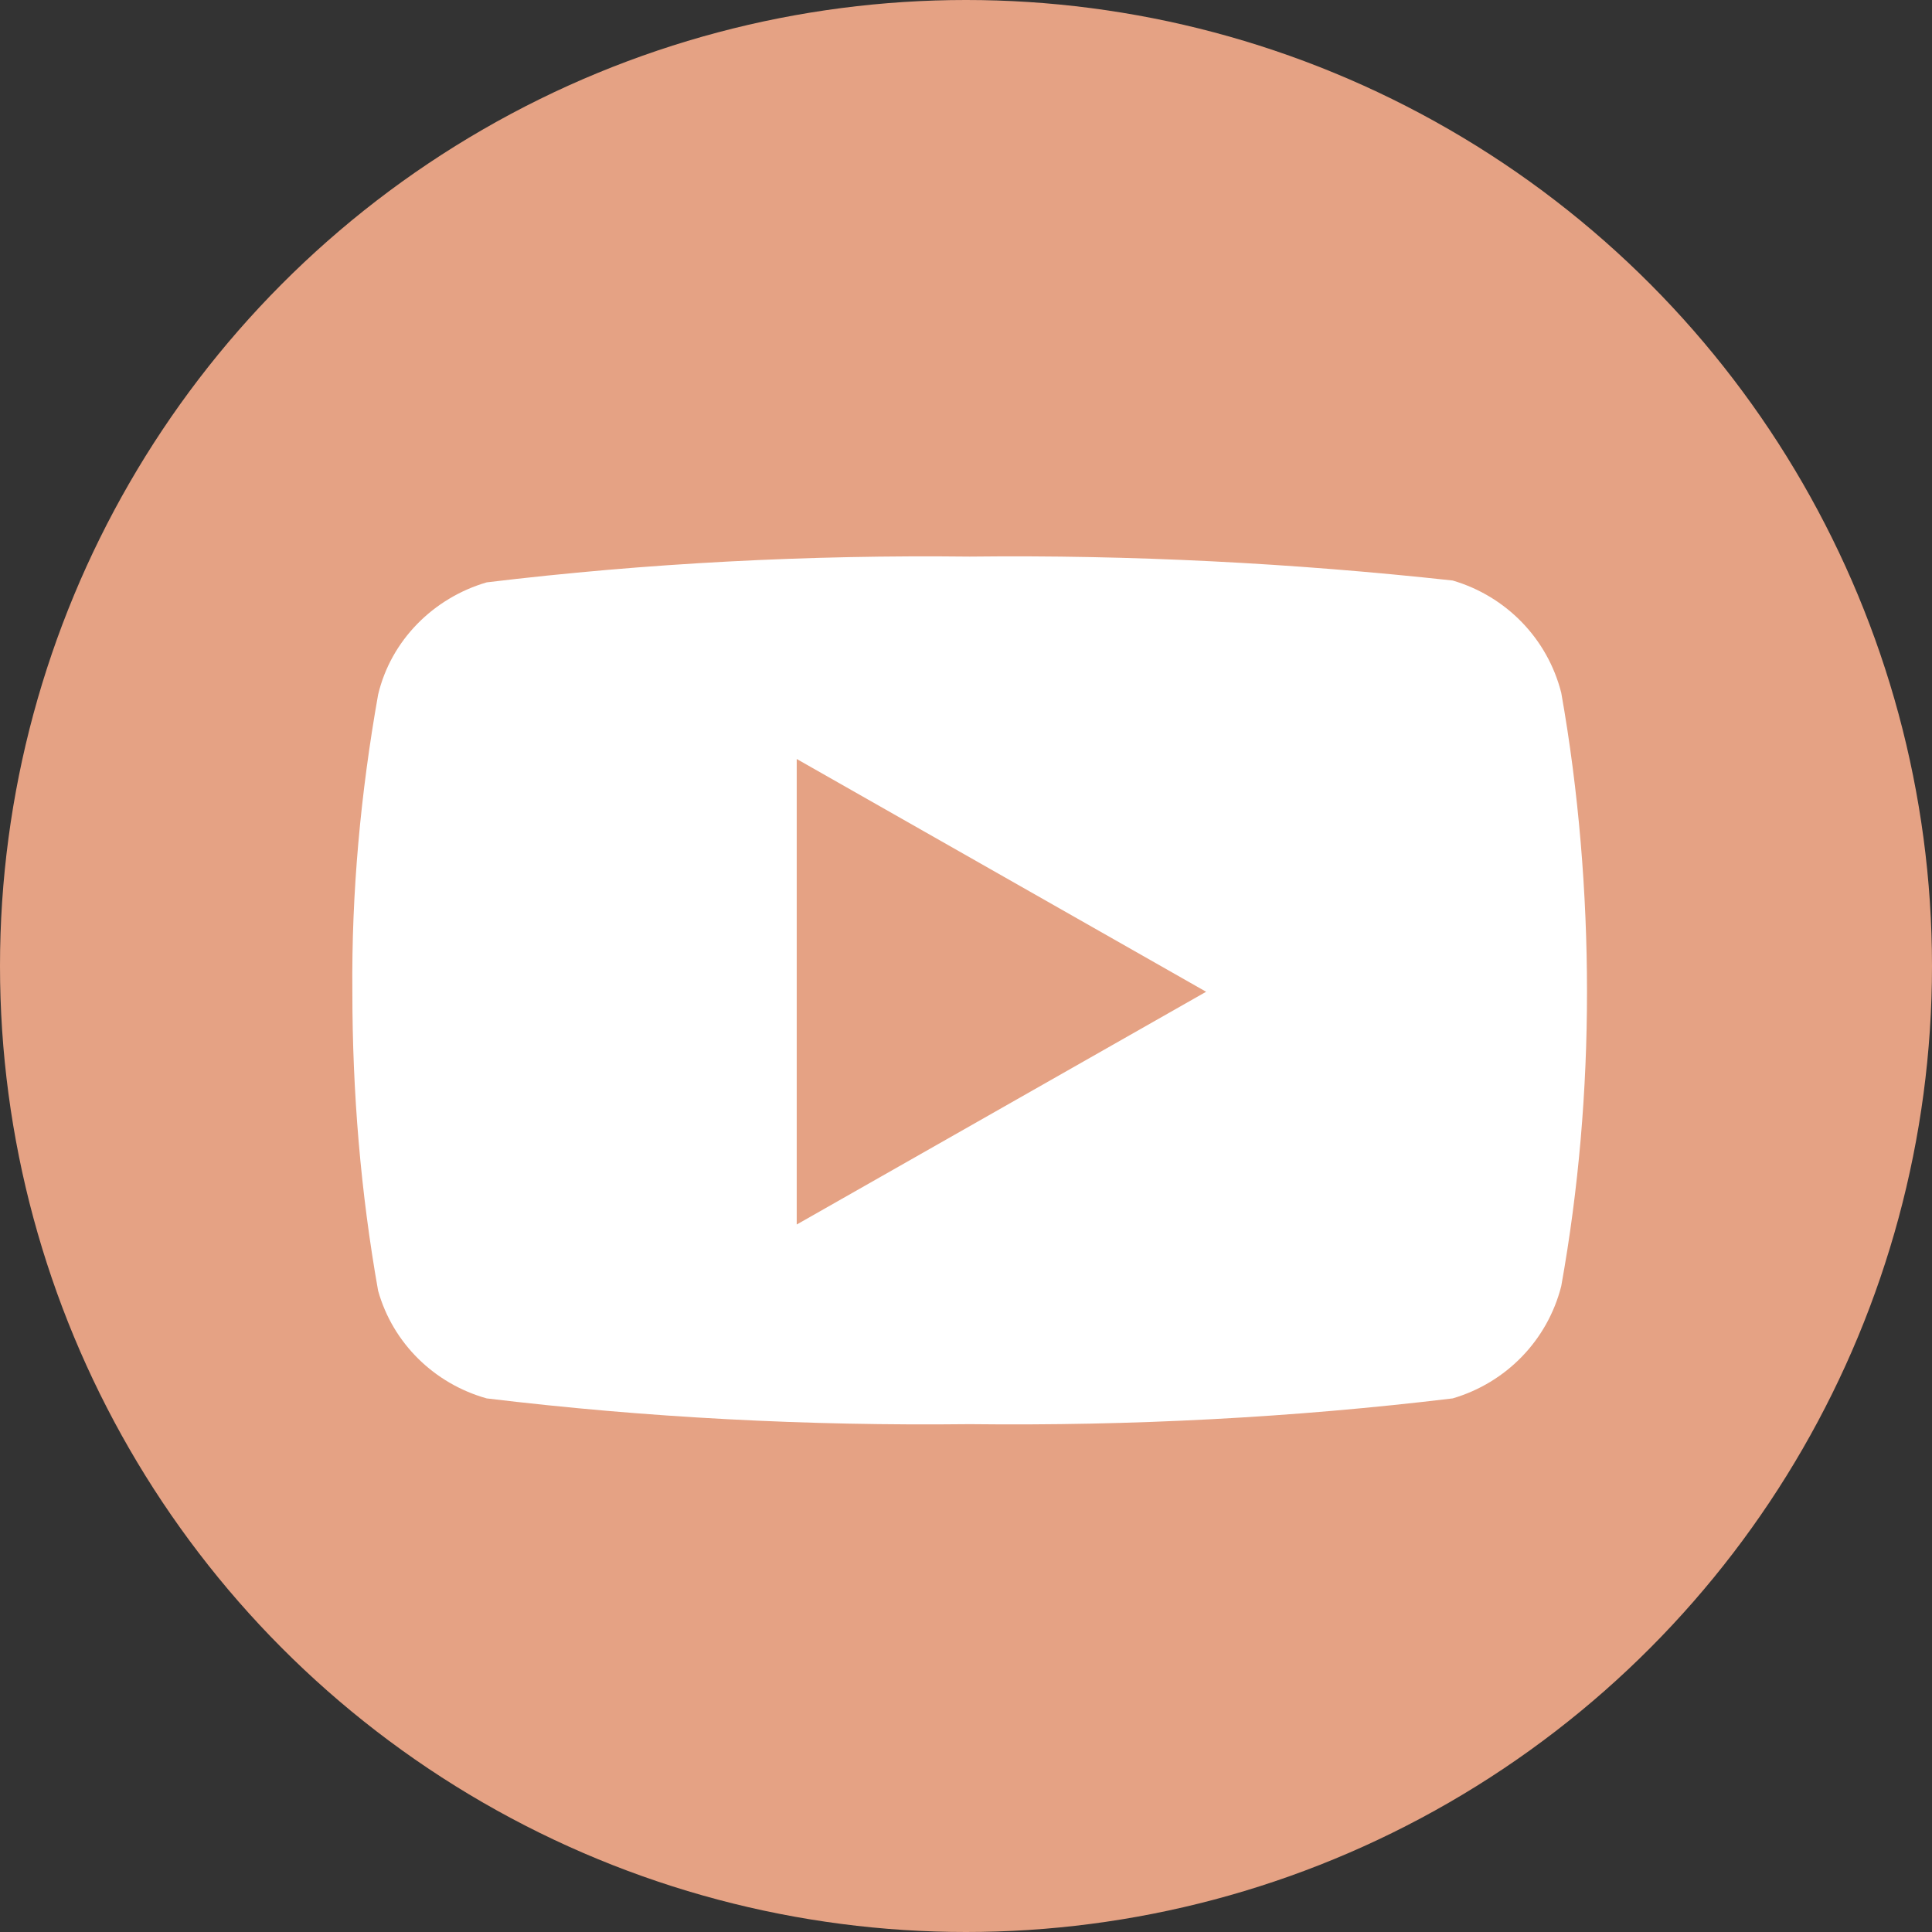 <?xml version="1.0" encoding="UTF-8"?>
<svg id="Camada_1" data-name="Camada 1" xmlns="http://www.w3.org/2000/svg" viewBox="0 0 21 21">
  <rect x="0" y="0" width="21" height="21" fill="#333333" stroke="none"/>
  <defs>
    <style>
      .cls-1 {
        fill: #fff;
      }

      .cls-1, .cls-2 {
        stroke-width: 0px;
      }

      .cls-2 {
        fill: #e5a284;
      }
    </style>
  </defs>
  <g id="Grupo_179575" data-name="Grupo 179575">
    <circle id="Elipse_145" data-name="Elipse 145" class="cls-2" cx="10.5" cy="10.5" r="10.5"/>
    <g id="Icon_feather-youtube" data-name="Icon feather-youtube">
      <path id="Caminho_1001" data-name="Caminho 1001" class="cls-1" d="m16.97,7.53c-.15-.59-.6-1.05-1.18-1.22-1.74-.19-3.49-.28-5.25-.26-1.75-.02-3.51.07-5.25.28-.58.17-1.04.63-1.18,1.22-.19,1.07-.29,2.15-.28,3.23,0,1.09.09,2.18.28,3.25.16.57.61,1.01,1.18,1.17,1.74.21,3.49.3,5.25.28,1.75.02,3.51-.07,5.25-.28.58-.17,1.03-.63,1.18-1.22.19-1.06.28-2.13.28-3.2s-.09-2.18-.28-3.25h0Z"/>
      <path id="Caminho_1002" data-name="Caminho 1002" class="cls-2" d="m8.66,13.31l4.45-2.53-4.45-2.53s0,5.06,0,5.06Z"/>
    </g>
  </g>
</svg>